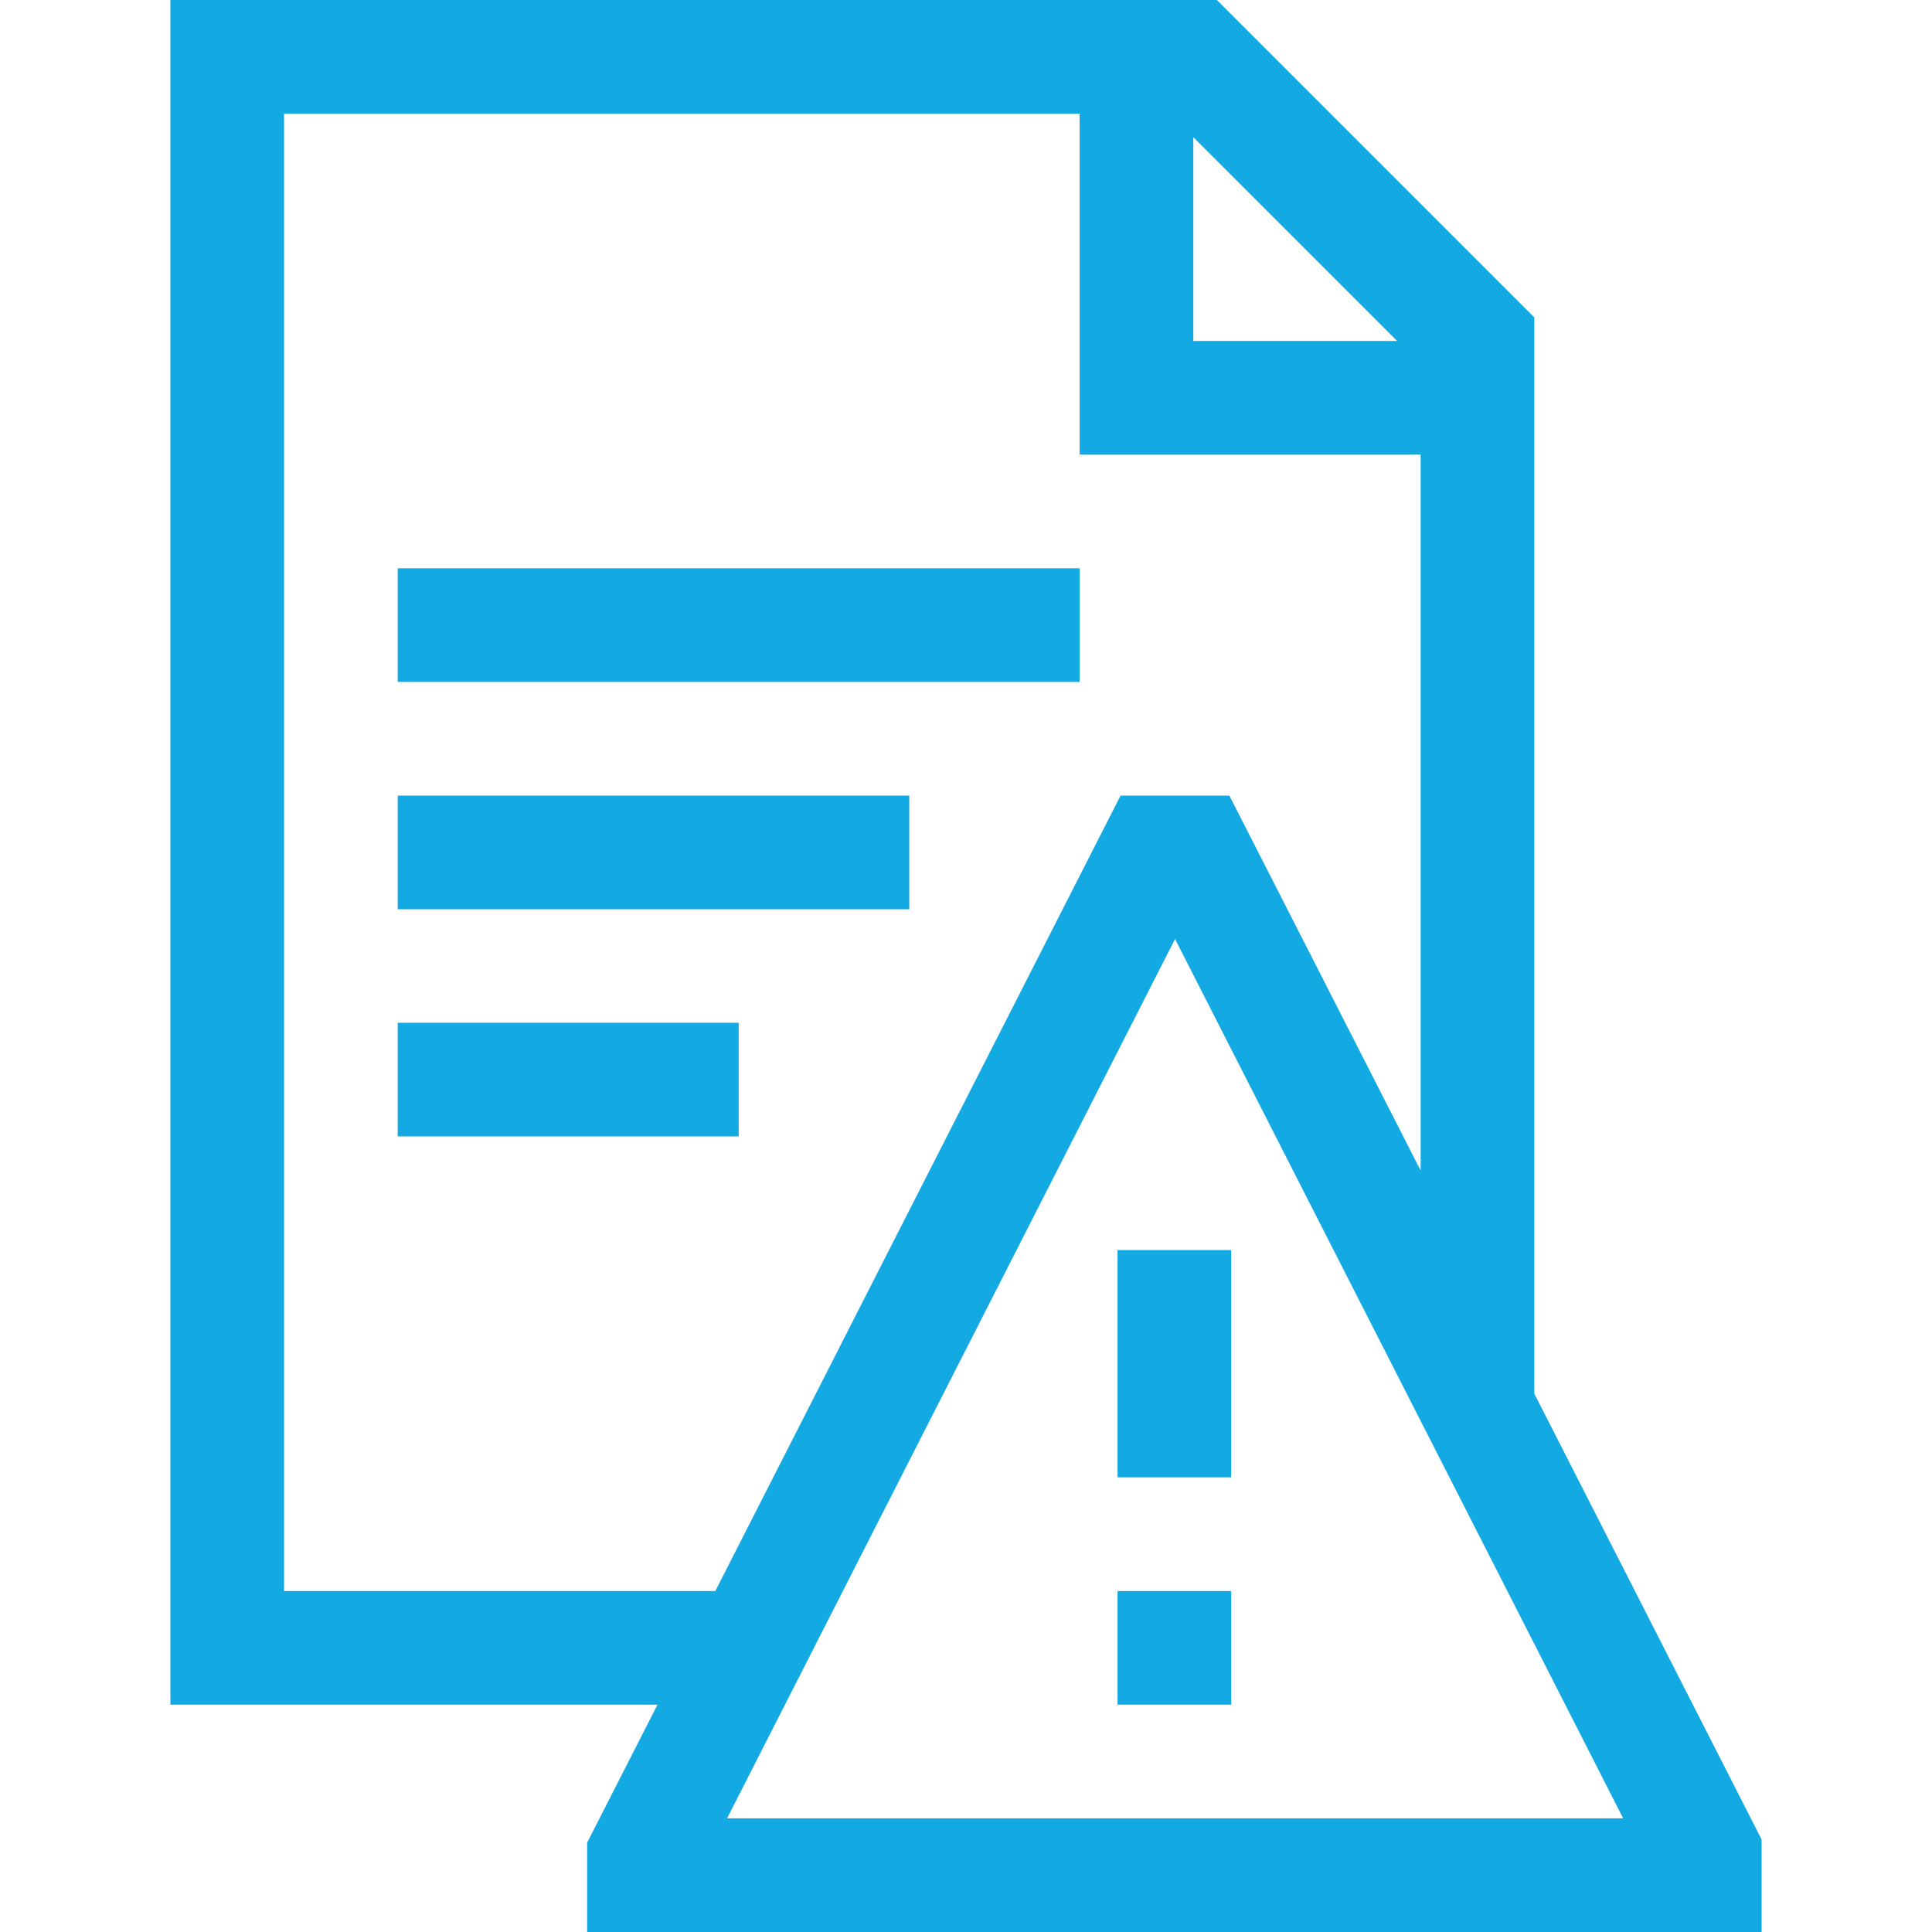 <svg xmlns="http://www.w3.org/2000/svg" xmlns:xlink="http://www.w3.org/1999/xlink" width="50px" height="50px" viewBox="0 0 50 50"><g id="surface1"><path style=" stroke:none;fill-rule:nonzero;fill:rgb(7.451%,66.667%,89.02%);fill-opacity:1;" d="M 39.707 36.066 L 39.707 8.215 L 31.492 0 L 4.41 0 L 4.41 44.117 L 17.016 44.117 L 15.195 47.688 L 15.195 50 L 45.59 50 L 45.59 47.605 Z M 36.156 8.824 L 30.883 8.824 L 30.883 3.551 Z M 7.352 41.176 L 7.352 2.941 L 27.941 2.941 L 27.941 11.766 L 36.766 11.766 L 36.766 30.293 L 31.816 20.59 L 29 20.59 L 18.512 41.176 Z M 18.816 47.059 L 30.41 24.301 L 42.008 47.059 Z M 18.816 47.059 "></path><path style=" stroke:none;fill-rule:nonzero;fill:rgb(7.451%,66.667%,89.02%);fill-opacity:1;" d="M 10.293 14.707 L 27.941 14.707 L 27.941 17.648 L 10.293 17.648 Z M 10.293 20.59 L 23.531 20.59 L 23.531 23.531 L 10.293 23.531 Z M 10.293 26.469 L 19.117 26.469 L 19.117 29.41 L 10.293 29.41 Z M 28.922 32.352 L 31.863 32.352 L 31.863 38.234 L 28.922 38.234 Z M 28.922 41.176 L 31.863 41.176 L 31.863 44.117 L 28.922 44.117 Z M 28.922 41.176 "></path></g></svg>